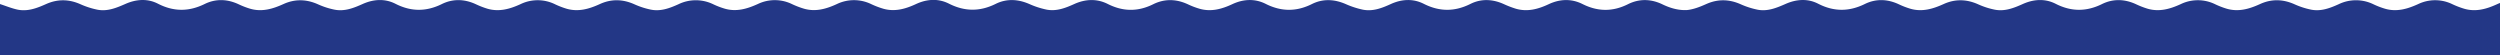 <svg xmlns="http://www.w3.org/2000/svg" id="Capa_1" data-name="Capa 1" viewBox="0 0 1920 42.31"><defs><style>.cls-1{fill:#233786;}</style></defs><title>Onda Footer 233786</title><path class="cls-1" d="M1920,26.24c-.73.28-1.47.58-2.2.92-8.09,3.73-16.36,6.11-25.28,3.51a65,65,0,0,1-9-3.44,30.13,30.13,0,0,0-26.26-.18c-8.21,3.74-16.55,6.26-25.6,3.6a60.31,60.31,0,0,1-8.65-3.31,30.6,30.6,0,0,0-26.9-.15c-6.75,3.06-13.69,5.68-21.22,4.17a60.42,60.42,0,0,1-12.67-4.11c-8.92-4-17.74-4.2-26.59-.14-8.21,3.76-16.58,6.18-25.61,3.51a62.35,62.35,0,0,1-8.64-3.34,30.25,30.25,0,0,0-26.57-.15c-8.21,3.76-16.58,6.17-25.61,3.47a64.41,64.41,0,0,1-8.63-3.35c-8.75-4.07-17.63-4.4-26.23-.17-12,5.91-23.57,5.91-35.57-.19-8.19-4.17-16.87-3.6-25.28.16-6.86,3.07-13.87,5.86-21.54,4.33a59.25,59.25,0,0,1-12.68-4.09c-8.92-4-17.72-4.23-26.59-.2-8.21,3.72-16.57,6.23-25.61,3.55a61.2,61.2,0,0,1-8.64-3.33c-8.73-4.12-17.62-4.49-26.23-.28-12.13,5.94-23.77,6-35.89-.23-8.05-4.12-16.66-3.49-25,.19-6.86,3-13.85,5.93-21.53,4.4a62.33,62.33,0,0,1-13-4.19c-8.82-3.92-17.51-4.06-26.28-.17-4.84,2.15-9.75,4.13-14.9,4.65-6.34.33-12.59-1.37-18.8-4.36-8.8-4.25-17.83-4.47-26.53-.13-11.79,5.88-23.19,5.74-34.93-.14-8.48-4.24-17.33-3.9-25.91.12-8.09,3.79-16.37,6.08-25.27,3.48a72.84,72.84,0,0,1-9.28-3.57c-8.55-3.84-17.28-4.26-25.61-.1-12.14,6.06-23.77,6-35.88-.12-8.21-4.12-16.9-3.6-25.28.22-6.86,3.13-13.88,5.84-21.54,4.28a65.93,65.93,0,0,1-13-4.25c-8.71-3.79-17.47-4.28-25.94-.08-12,6-23.58,5.94-35.57-.09-8.34-4.19-17.12-3.74-25.59.2-8.09,3.77-16.35,6.12-25.27,3.52a58.91,58.91,0,0,1-8.66-3.29c-9-4.23-18-4.54-26.87-.16-11.79,5.84-23.19,5.7-34.93-.21-8.35-4.2-17.09-3.8-25.59,0-6.86,3.11-13.88,5.85-21.54,4.31a64.35,64.35,0,0,1-13-4.23c-8.71-3.81-17.47-4.32-25.94-.13-12.14,6-23.77,5.93-35.89-.19-8.2-4.14-16.92-3.57-25.27.3-8.08,3.75-16.35,6.15-25.27,3.56a64.85,64.85,0,0,1-9-3.43,30.34,30.34,0,0,0-26.58-.09c-8.09,3.73-16.36,6.11-25.28,3.51a65,65,0,0,1-9-3.44,30.13,30.13,0,0,0-26.26-.18c-8.21,3.74-16.55,6.26-25.6,3.6A60.3,60.3,0,0,1,548,27.34a30.6,30.6,0,0,0-26.9-.15c-6.75,3.06-13.69,5.68-21.22,4.17a60.41,60.41,0,0,1-12.67-4.11c-8.92-4-17.74-4.2-26.59-.14-8.21,3.76-16.58,6.18-25.61,3.51a62.34,62.34,0,0,1-8.64-3.34,30.25,30.25,0,0,0-26.57-.15c-8.21,3.76-16.58,6.17-25.61,3.47a64.4,64.4,0,0,1-8.63-3.35c-8.75-4.07-17.63-4.4-26.23-.17-12,5.91-23.57,5.91-35.57-.19-8.19-4.17-16.87-3.6-25.28.16-6.86,3.07-13.87,5.86-21.54,4.33a59.25,59.25,0,0,1-12.68-4.09c-8.92-4-17.72-4.23-26.59-.2-8.21,3.72-16.57,6.23-25.61,3.55a61.21,61.21,0,0,1-8.64-3.33c-8.73-4.12-17.62-4.49-26.23-.28-12.13,5.94-23.77,6-35.89-.23-8.05-4.12-16.66-3.49-25,.19-6.86,3-13.85,5.93-21.53,4.4a62.33,62.33,0,0,1-13-4.19C53,23.29,44.36,23.14,35.58,27,28.49,30.17,21.26,33,13.36,31.32c-4.55-1-8.91-2.8-13.36-4.25v39.2H1920Z" transform="translate(0 -23.96)"></path></svg>